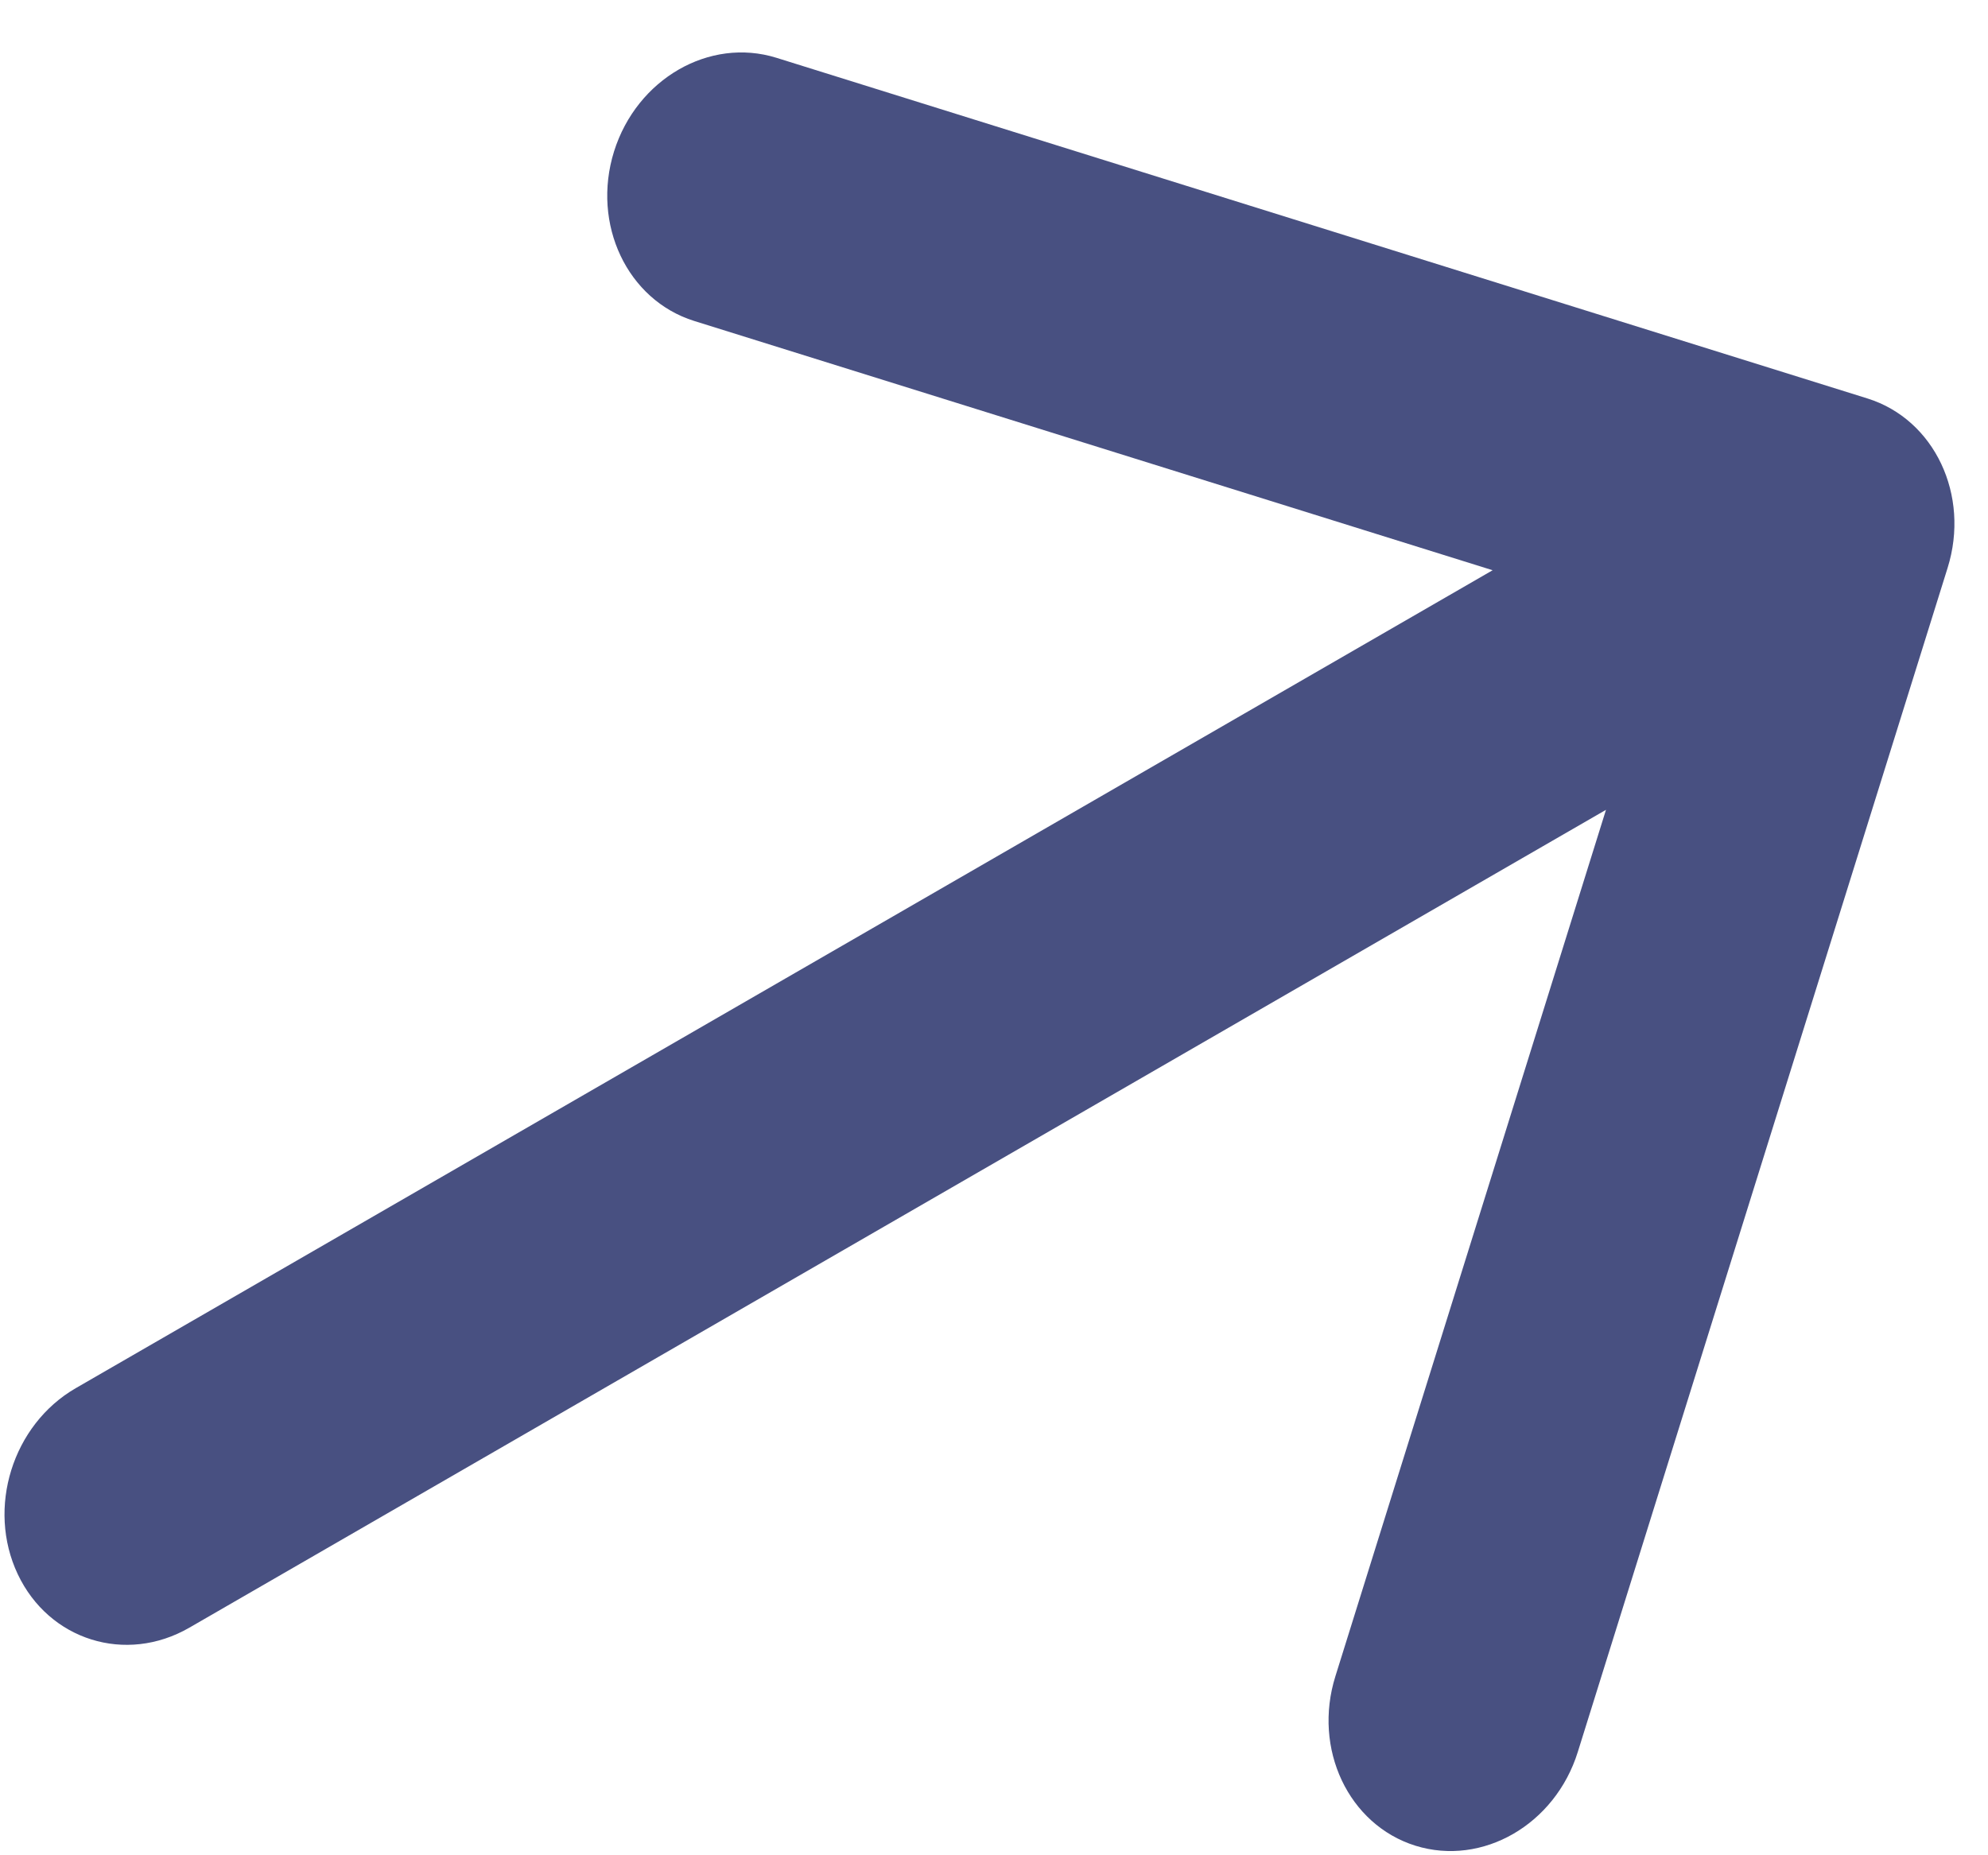 <?xml version="1.0" encoding="UTF-8"?> <svg xmlns="http://www.w3.org/2000/svg" width="15" height="14" viewBox="0 0 15 14" fill="none"><path d="M14.695 4.286C14.867 3.737 14.596 3.165 14.091 3.007L5.858 0.436C5.353 0.279 4.805 0.595 4.633 1.143C4.462 1.692 4.733 2.264 5.238 2.422L12.556 4.707L10.076 12.649C9.904 13.197 10.175 13.77 10.68 13.928C11.185 14.085 11.734 13.769 11.905 13.22L14.695 4.286ZM0.572 10.475C0.094 10.751 -0.102 11.38 0.134 11.879C0.37 12.378 0.949 12.559 1.428 12.283L1 11.379L0.572 10.475ZM13.781 4L13.353 3.096L0.572 10.475L1 11.379L1.428 12.283L14.208 4.904L13.781 4Z" fill="#485081"></path></svg> 